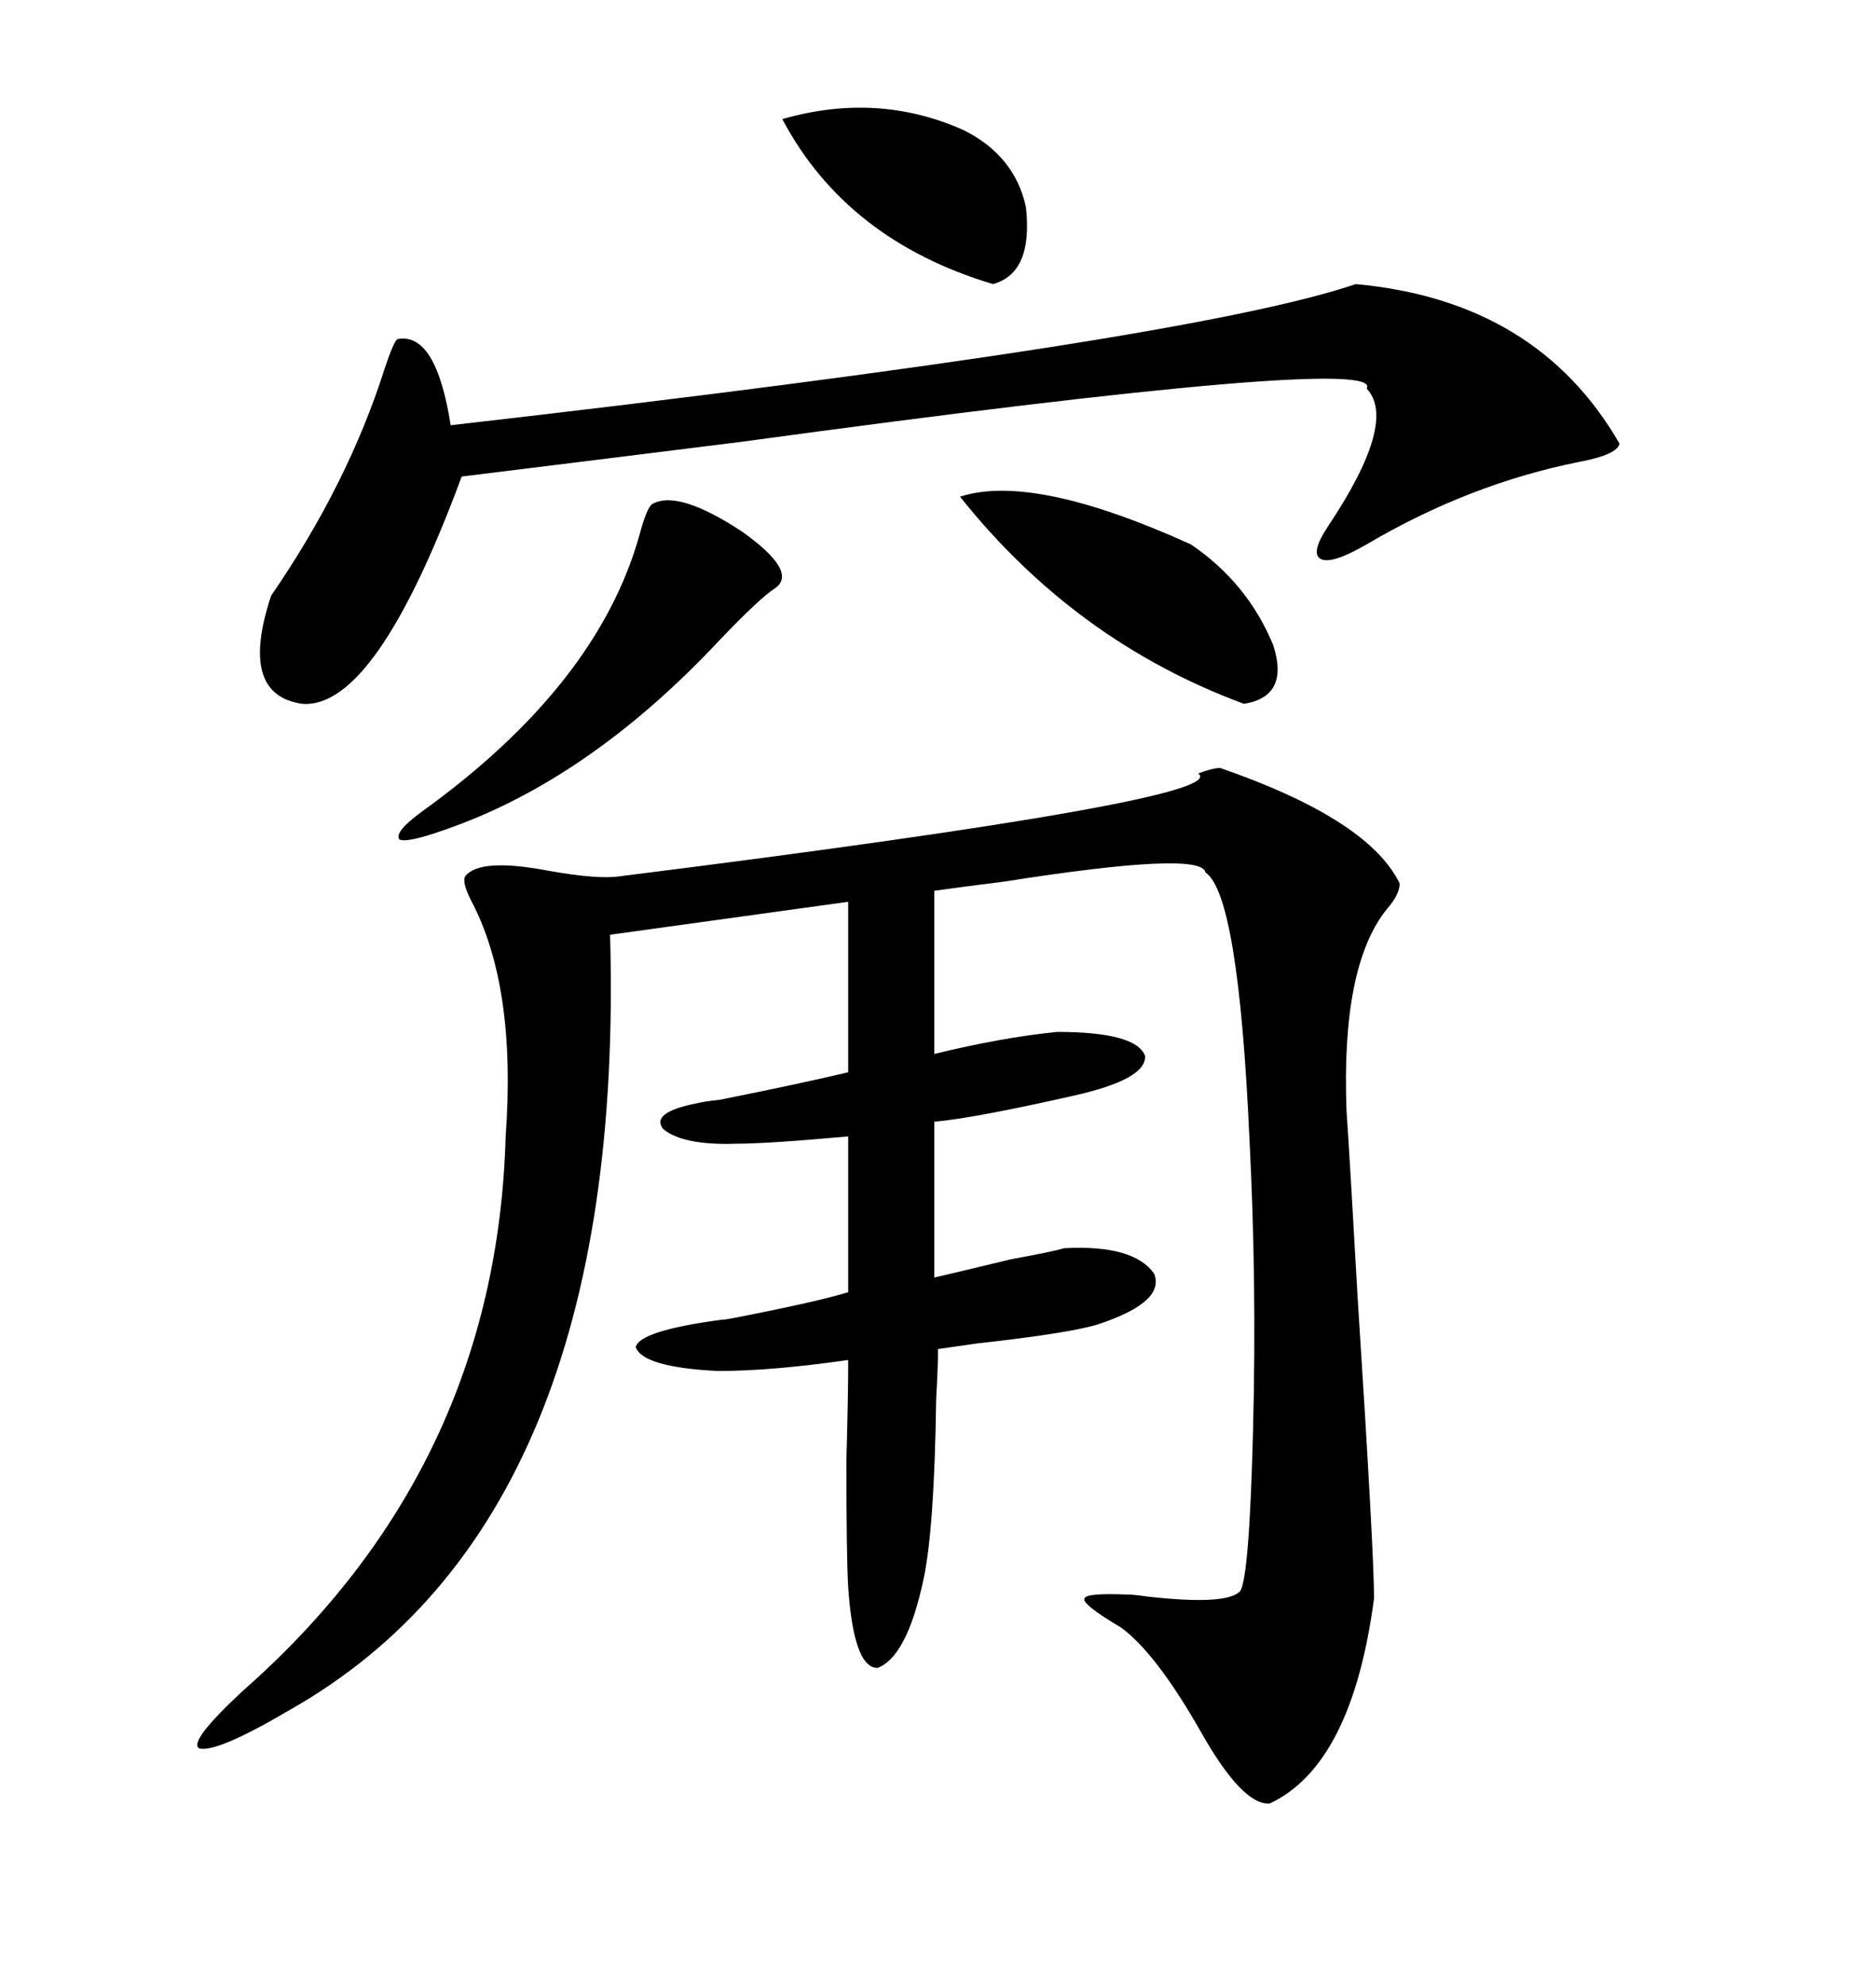 <svg xmlns="http://www.w3.org/2000/svg" xmlns:xlink="http://www.w3.org/1999/xlink" width="300" height="317.285"><path d="M195.12 122.75L195.12 122.75Q218.85 130.96 223.83 141.21L223.83 141.21Q223.83 142.97 221.78 145.31L221.78 145.31Q214.45 154.39 215.33 177.54L215.33 177.54Q215.92 186.33 217.09 207.13L217.09 207.13Q219.73 248.14 219.73 255.47L219.73 255.47Q216.21 282.13 203.03 288.28L203.03 288.28Q198.63 288.57 191.89 276.56L191.89 276.56Q184.86 264.26 179.30 260.16L179.30 260.16Q172.85 256.35 173.44 255.47L173.44 255.47Q173.73 254.59 180.47 254.88L180.47 254.88Q181.35 254.88 183.40 255.18L183.40 255.18Q196.29 256.64 198.34 254.30L198.34 254.30Q199.80 251.95 200.39 228.22L200.39 228.22Q200.98 204.79 199.80 181.93L199.80 181.93Q198.05 142.97 192.77 139.45L192.77 139.45Q192.19 135.94 160.55 140.92L160.55 140.92Q153.52 141.80 149.41 142.38L149.41 142.38L149.41 168.46Q160.25 165.82 169.04 164.94L169.04 164.94Q181.64 164.94 183.11 168.75L183.11 168.75Q183.40 172.56 171.39 175.20L171.39 175.20Q155.86 178.71 149.41 179.30L149.41 179.30L149.41 204.20Q153.22 203.32 161.72 201.27L161.72 201.27Q168.16 200.10 170.21 199.51L170.21 199.51Q181.35 198.93 184.57 203.61L184.57 203.61Q186.33 208.01 176.07 211.52L176.07 211.52Q171.97 212.99 156.15 214.75L156.15 214.75Q152.05 215.33 150 215.63L150 215.63Q150 218.55 149.71 223.54L149.71 223.54Q149.41 244.63 147.66 252.54L147.66 252.54Q145.02 264.84 140.33 266.60L140.33 266.60Q136.52 266.60 135.64 253.71L135.64 253.71Q135.35 248.73 135.35 233.50L135.35 233.50Q135.64 223.24 135.64 217.38L135.64 217.38Q123.34 219.14 114.84 219.14L114.84 219.14Q102.83 218.55 101.66 215.33L101.66 215.33Q102.25 212.70 115.43 210.94L115.43 210.94Q116.02 210.94 117.48 210.64L117.48 210.64Q130.96 208.01 135.64 206.54L135.64 206.54L135.64 181.64Q122.75 182.81 117.77 182.81L117.77 182.81Q109.28 183.11 106.05 180.47L106.05 180.47Q104.00 177.83 111.33 176.37L111.33 176.37Q112.50 176.07 115.14 175.78L115.14 175.78Q128.32 173.14 135.64 171.39L135.64 171.39L135.64 144.14L97.56 149.41Q100.20 242.87 46.29 273.34L46.29 273.34Q34.86 280.08 31.93 279.49L31.93 279.49Q29.88 278.61 38.67 270.41L38.67 270.41Q79.39 234.67 80.86 181.64L80.86 181.64Q82.62 157.62 75.29 143.85L75.29 143.85Q73.83 140.92 74.41 140.04L74.41 140.04Q76.76 137.11 87.60 139.16L87.60 139.16Q95.80 140.63 99.32 140.04L99.32 140.04Q197.46 127.73 191.60 123.63L191.60 123.63Q193.95 122.75 195.12 122.75ZM216.80 45.41L216.80 45.41Q245.80 48.05 258.98 70.90L258.98 70.90Q258.69 72.66 252.54 73.83L252.54 73.83Q234.96 77.34 218.55 87.01L218.55 87.01Q212.99 90.23 211.23 89.36L211.23 89.36Q209.47 88.48 212.40 84.08L212.40 84.08Q223.54 67.38 218.55 62.11L218.55 62.11Q221.78 56.54 118.65 70.61L118.65 70.61Q90.53 74.12 73.83 76.17L73.83 76.17Q60.06 113.38 48.34 112.50L48.34 112.50Q38.09 111.04 43.36 95.21L43.36 95.21Q55.66 77.34 61.52 58.89L61.52 58.89Q62.99 54.49 63.57 54.20L63.57 54.20Q69.73 53.03 72.07 67.97L72.07 67.97Q190.14 54.49 216.80 45.41ZM104.30 80.57L104.30 80.57Q108.40 78.22 118.65 84.96L118.65 84.96Q127.73 91.41 123.93 94.04L123.93 94.04Q121.58 95.51 115.14 102.25L115.14 102.25Q94.04 124.80 70.90 132.71L70.90 132.71Q65.04 134.77 63.87 134.18L63.87 134.18Q62.99 133.01 67.38 129.79L67.38 129.79Q95.51 109.57 102.25 85.55L102.25 85.55Q103.42 81.15 104.30 80.57ZM153.52 79.39L153.52 79.39Q165.23 75.59 190.43 87.01L190.43 87.01Q199.51 93.16 203.61 103.13L203.61 103.13Q206.25 111.33 198.93 112.50L198.93 112.50Q171.97 102.54 153.52 79.39ZM125.10 19.04L125.10 19.04Q140.33 14.65 154.10 20.80L154.10 20.80Q162.30 24.90 164.06 33.11L164.06 33.11Q165.23 43.65 158.79 45.41L158.79 45.41Q135.35 38.38 125.10 19.04Z"/></svg>
